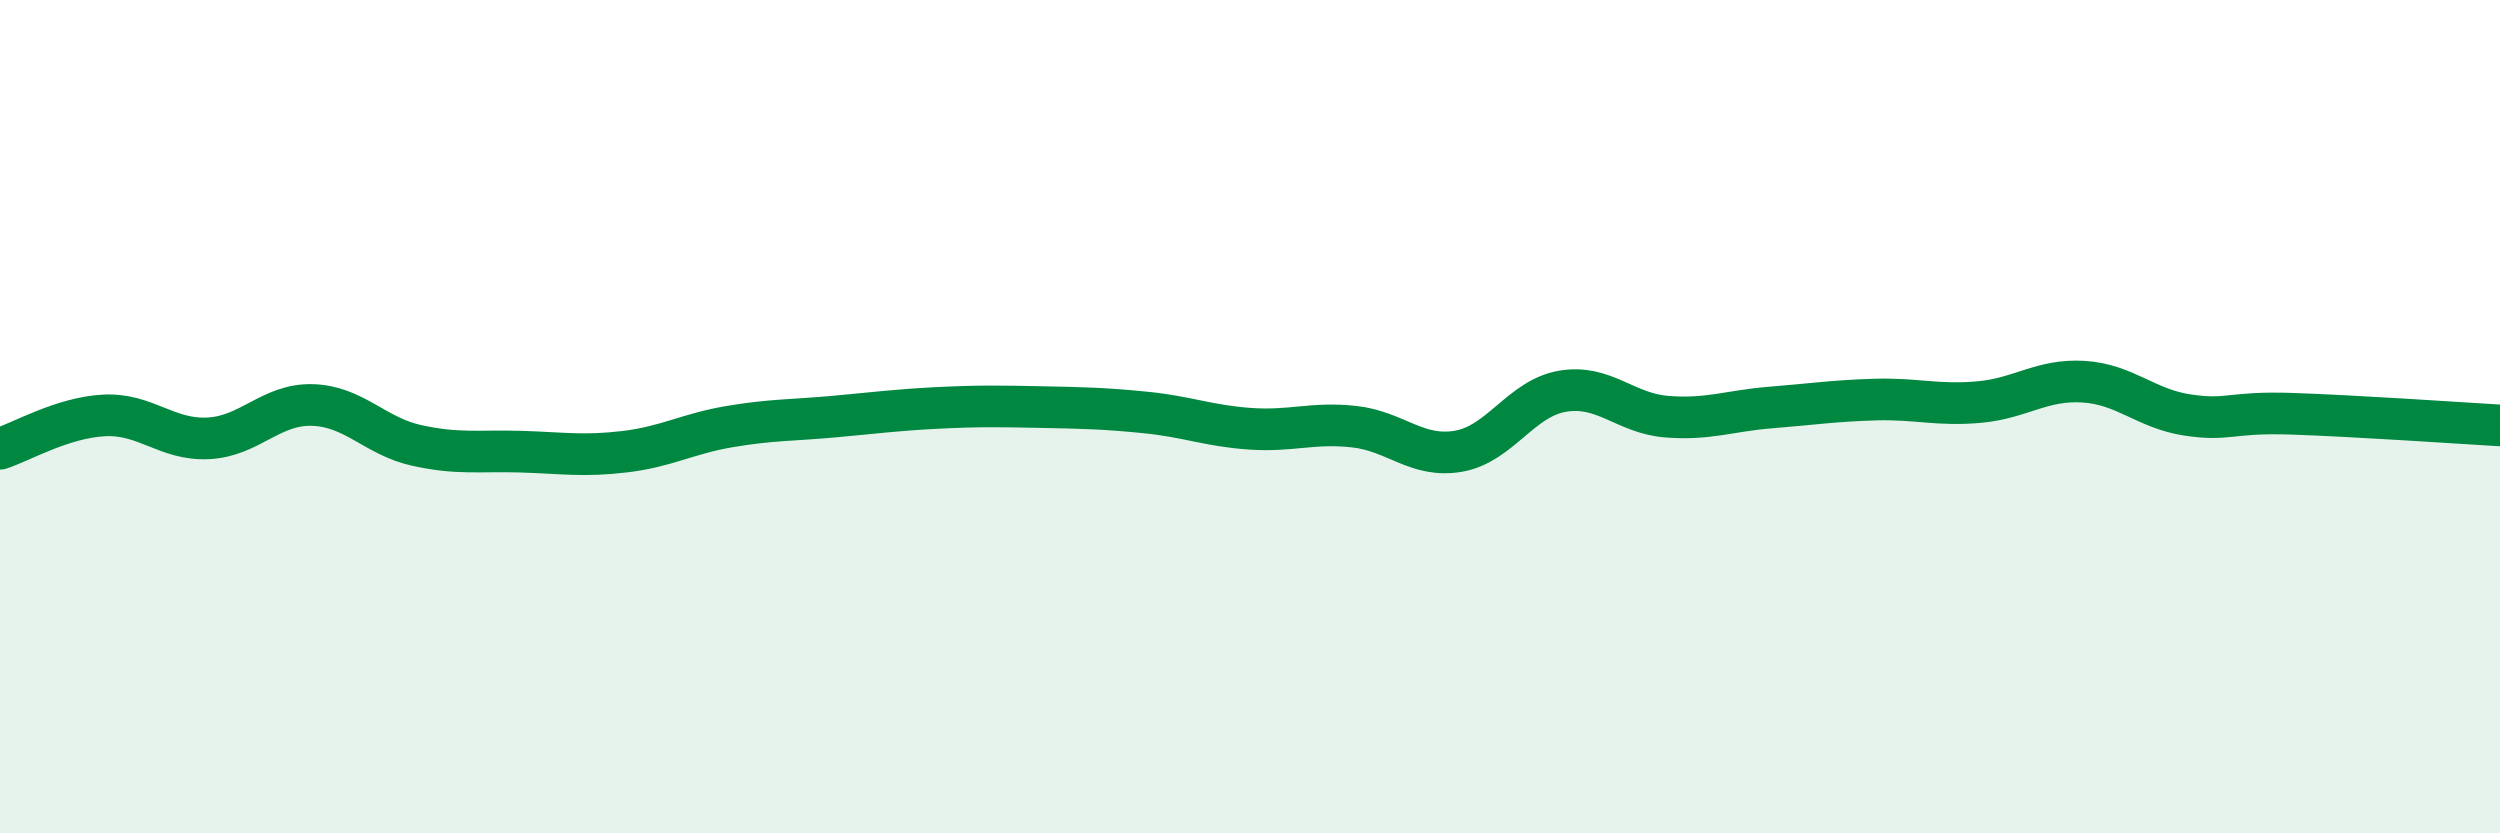 
    <svg width="60" height="20" viewBox="0 0 60 20" xmlns="http://www.w3.org/2000/svg">
      <path
        d="M 0,10.77 C 0.5,10.61 1.5,10.02 2.5,9.97 C 3.5,9.92 4,10.57 5,10.52 C 6,10.47 6.5,9.69 7.5,9.72 C 8.5,9.75 9,10.47 10,10.69 C 11,10.91 11.5,10.81 12.5,10.84 C 13.5,10.87 14,10.96 15,10.84 C 16,10.72 16.5,10.41 17.5,10.24 C 18.5,10.07 19,10.09 20,10 C 21,9.91 21.5,9.84 22.5,9.79 C 23.5,9.74 24,9.75 25,9.77 C 26,9.79 26.5,9.8 27.5,9.9 C 28.5,10 29,10.22 30,10.29 C 31,10.36 31.5,10.13 32.5,10.24 C 33.5,10.35 34,11 35,10.83 C 36,10.66 36.5,9.56 37.5,9.39 C 38.5,9.22 39,9.92 40,10 C 41,10.08 41.5,9.86 42.5,9.78 C 43.5,9.7 44,9.62 45,9.59 C 46,9.56 46.5,9.74 47.5,9.65 C 48.5,9.56 49,9.1 50,9.16 C 51,9.22 51.5,9.81 52.5,9.96 C 53.5,10.11 53.5,9.88 55,9.93 C 56.5,9.98 59,10.15 60,10.21L60 20L0 20Z"
        fill="#008740"
        opacity="0.1"
        stroke-linecap="round"
        stroke-linejoin="round"
      />
      <path
        d="M 0,10.77 C 0.5,10.61 1.5,10.02 2.5,9.97 C 3.5,9.92 4,10.57 5,10.52 C 6,10.47 6.5,9.69 7.5,9.72 C 8.5,9.75 9,10.47 10,10.69 C 11,10.91 11.5,10.81 12.5,10.84 C 13.5,10.87 14,10.96 15,10.84 C 16,10.72 16.5,10.41 17.5,10.24 C 18.5,10.07 19,10.09 20,10 C 21,9.91 21.5,9.84 22.5,9.79 C 23.5,9.74 24,9.75 25,9.77 C 26,9.79 26.5,9.8 27.5,9.9 C 28.5,10 29,10.22 30,10.29 C 31,10.36 31.5,10.13 32.5,10.24 C 33.5,10.35 34,11 35,10.83 C 36,10.66 36.5,9.56 37.5,9.39 C 38.5,9.22 39,9.92 40,10 C 41,10.08 41.5,9.86 42.5,9.78 C 43.5,9.7 44,9.62 45,9.59 C 46,9.56 46.5,9.74 47.5,9.65 C 48.5,9.56 49,9.1 50,9.16 C 51,9.22 51.5,9.81 52.5,9.96 C 53.5,10.11 53.5,9.88 55,9.93 C 56.5,9.98 59,10.15 60,10.21"
        stroke="#008740"
        stroke-width="1"
        fill="none"
        stroke-linecap="round"
        stroke-linejoin="round"
      />
    </svg>
  